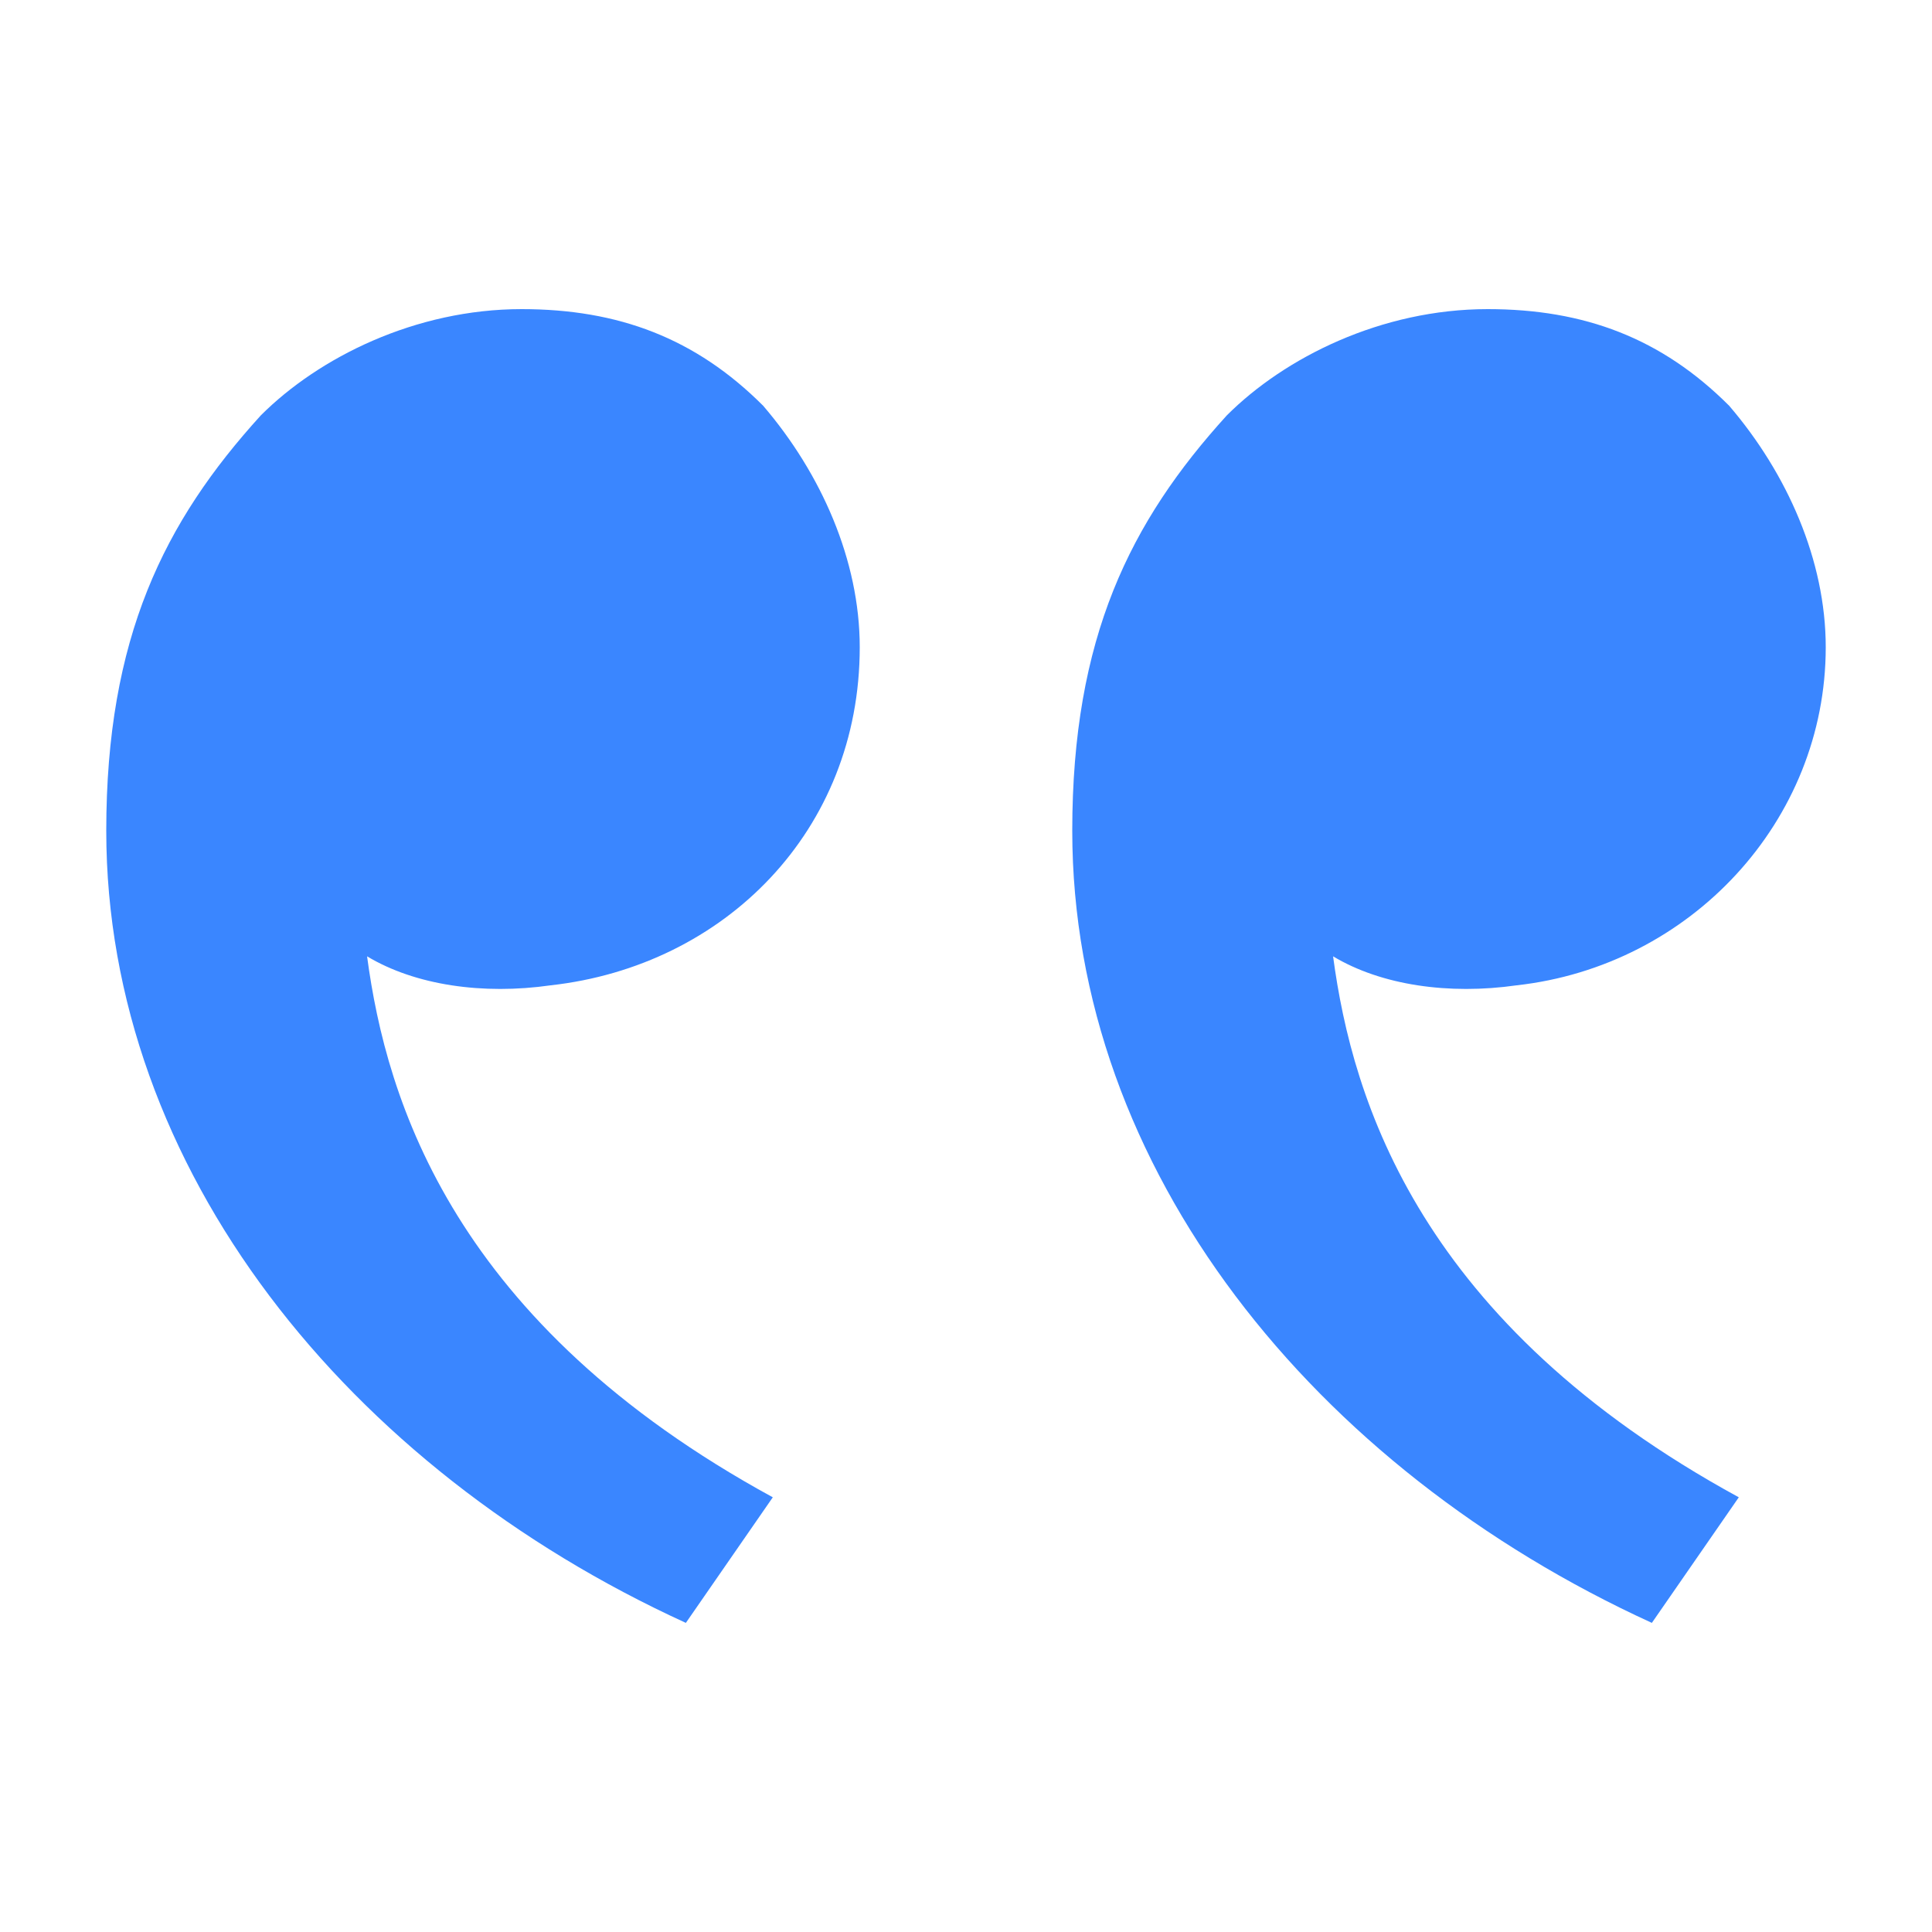 <svg width="50" height="50" viewBox="0 0 50 50" fill="none" xmlns="http://www.w3.org/2000/svg">
<path d="M6.75 10.75C4.25 13.5 2.75 16.5 2.75 21.5C2.75 30.25 9 38 17.75 42L20 38.75C11.75 34.25 10 28.5 9.5 24.75C10.75 25.5 12.5 25.75 14.25 25.5C18.75 25 22.25 21.5 22.25 16.75C22.25 14.5 21.25 12.25 19.75 10.5C18 8.75 16 8 13.5 8C10.75 8 8.25 9.25 6.75 10.75ZM31.75 10.75C29.25 13.5 27.75 16.5 27.75 21.5C27.75 30.25 34 38 42.75 42L45 38.75C36.75 34.25 35 28.5 34.5 24.75C35.75 25.5 37.5 25.75 39.25 25.5C43.75 25 47.25 21.25 47.25 16.75C47.25 14.5 46.25 12.25 44.75 10.5C43 8.75 41 8 38.5 8C35.75 8 33.25 9.25 31.75 10.75Z" fill="#3A86FF"/>
</svg>

